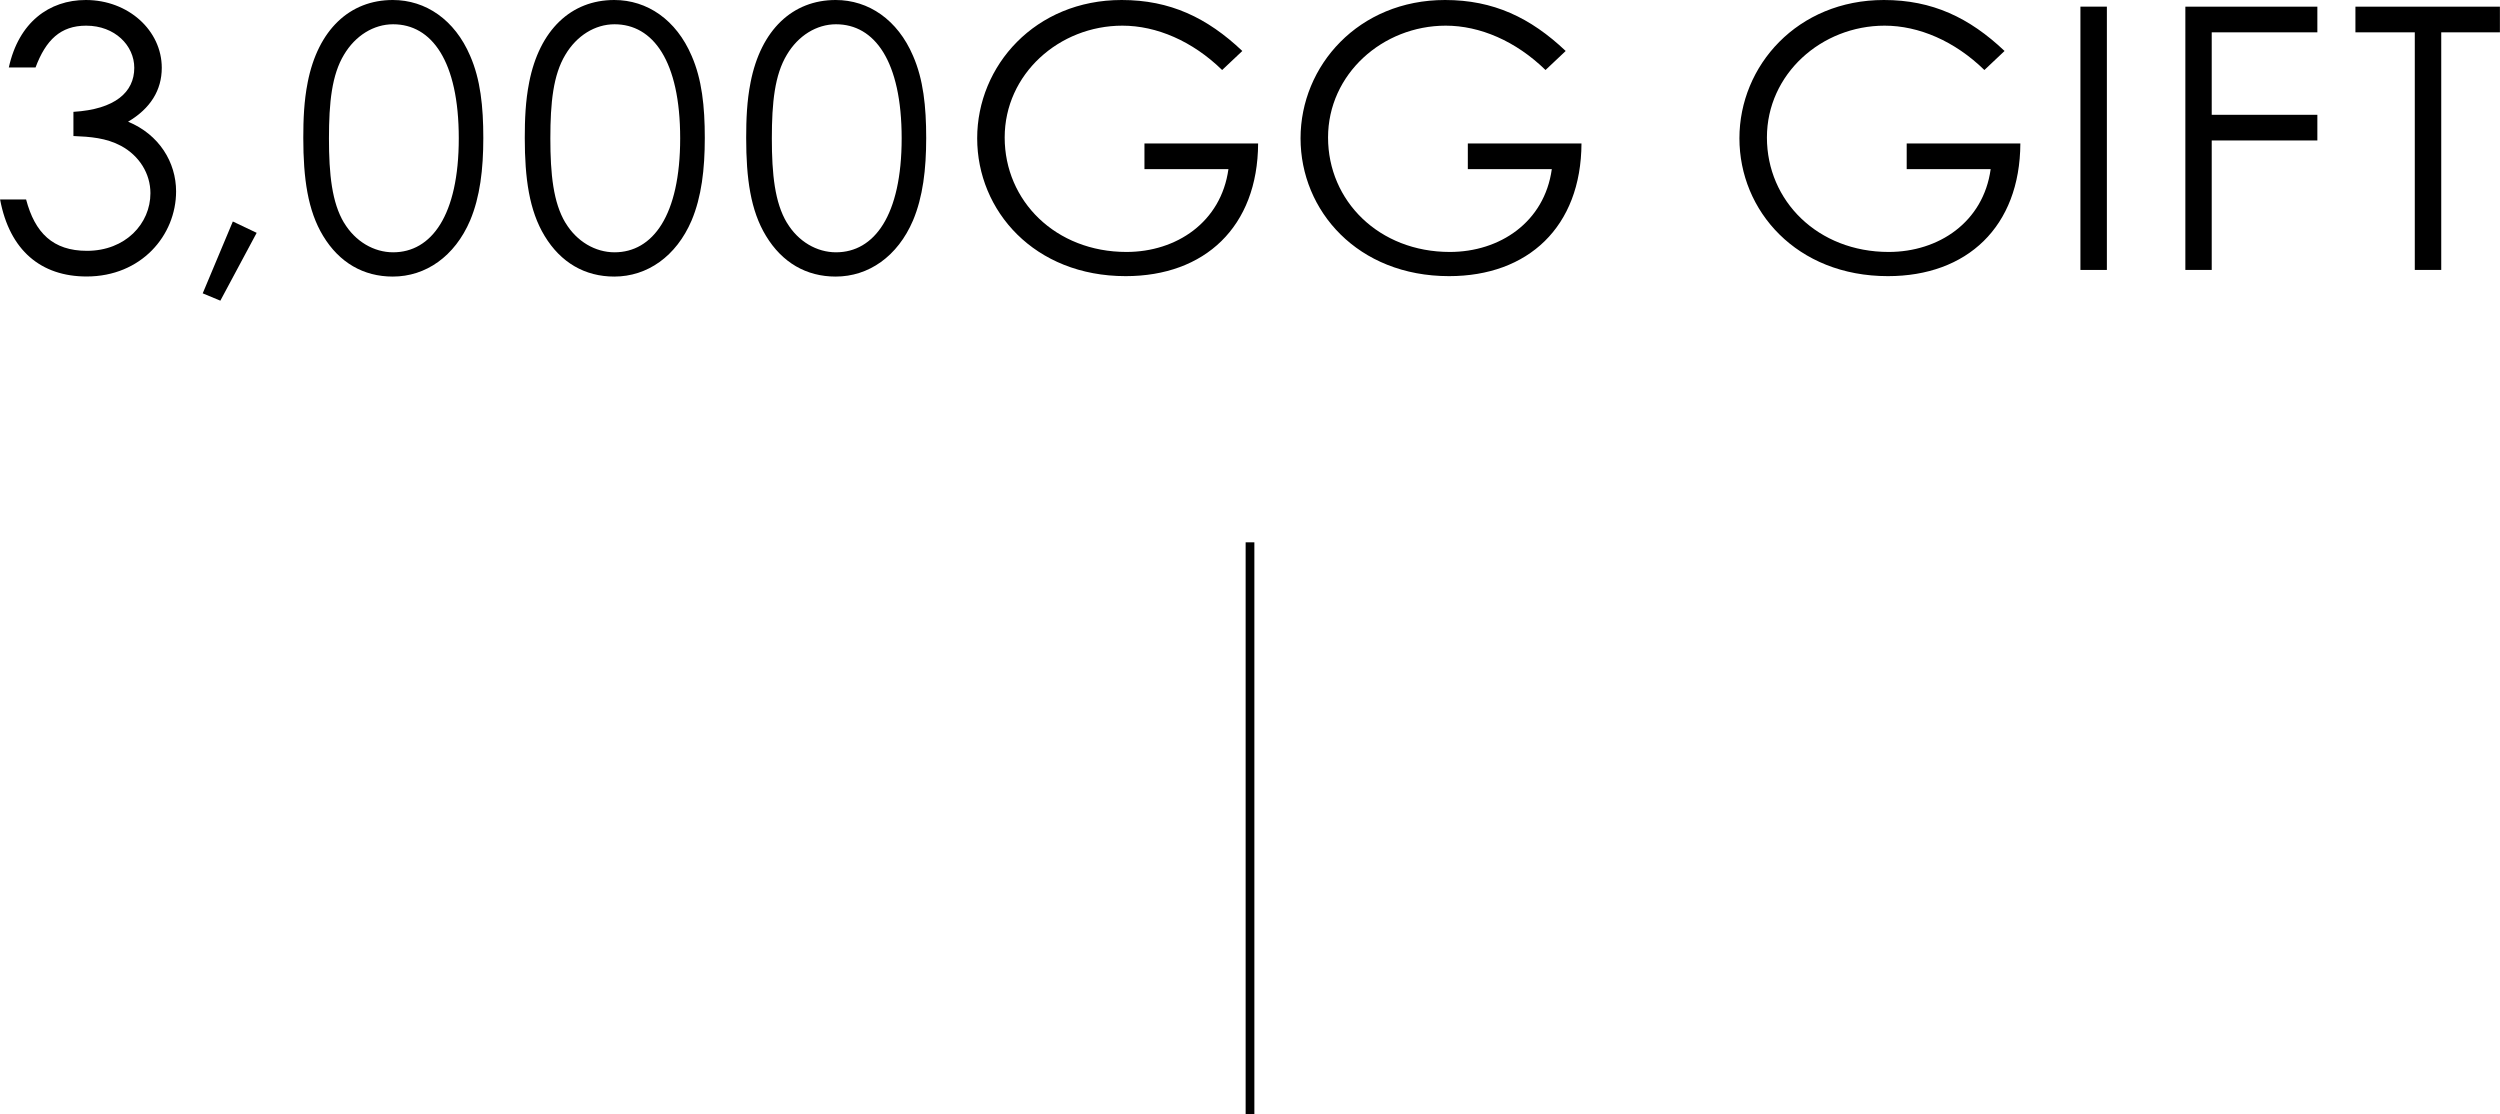 <?xml version="1.0" encoding="UTF-8"?><svg id="_レイヤー_1" xmlns="http://www.w3.org/2000/svg" viewBox="0 0 286.36 127.62"><defs><style>.cls-1{stroke-width:0px;}</style></defs><path class="cls-1" d="M9.87,2.94c-2.94,0-4.62,1.64-5.8,4.79H1.01C2.14,2.56,5.63,0,9.83,0c4.87,0,8.7,3.49,8.7,7.77,0,2.56-1.3,4.66-3.86,6.17,3.57,1.47,5.5,4.66,5.5,7.98,0,5.04-3.99,9.75-10.25,9.75-5.21,0-8.82-2.98-9.91-8.82h2.98c1.01,3.82,3.07,5.88,6.97,5.88,4.41,0,7.27-3.11,7.27-6.6,0-2.23-1.26-4.28-3.36-5.42-1.72-.92-3.53-1.05-5.46-1.13v-2.77c4.79-.29,6.97-2.27,6.97-5.04,0-2.56-2.23-4.83-5.5-4.83Z"/><path class="cls-1" d="M26.67,25.37l2.73,1.3-4.16,7.77-2.02-.84,3.45-8.23Z"/><path class="cls-1" d="M35.24,9.45c1.18-6.05,4.83-9.45,9.75-9.45,3.78,0,7.1,2.27,8.86,6.39,1.18,2.69,1.51,5.8,1.51,9.41s-.38,6.76-1.51,9.45c-1.76,4.12-5.08,6.43-8.86,6.43-3.36,0-6.13-1.6-7.98-4.66-1.76-2.9-2.27-6.6-2.27-11.22,0-2.1.08-4.24.5-6.34ZM39.4,25.5c1.3,2.18,3.45,3.4,5.63,3.4,4.37,0,7.52-4.2,7.52-13.06s-3.11-13.06-7.52-13.06c-2.23,0-4.33,1.3-5.63,3.49-1.39,2.31-1.72,5.46-1.72,9.58s.34,7.35,1.72,9.66Z"/><path class="cls-1" d="M60.61,9.45c1.18-6.05,4.83-9.45,9.75-9.45,3.78,0,7.1,2.27,8.86,6.39,1.18,2.69,1.51,5.8,1.51,9.41s-.38,6.76-1.51,9.45c-1.76,4.12-5.08,6.43-8.86,6.43-3.36,0-6.13-1.6-7.98-4.66-1.76-2.9-2.27-6.6-2.27-11.22,0-2.1.08-4.24.5-6.34ZM64.76,25.5c1.3,2.18,3.45,3.4,5.63,3.4,4.37,0,7.52-4.2,7.52-13.06s-3.11-13.06-7.52-13.06c-2.23,0-4.33,1.3-5.63,3.49-1.39,2.31-1.72,5.46-1.72,9.58s.34,7.35,1.72,9.66Z"/><path class="cls-1" d="M85.97,9.45c1.18-6.05,4.83-9.45,9.75-9.45,3.78,0,7.1,2.27,8.86,6.39,1.18,2.69,1.51,5.8,1.51,9.41s-.38,6.76-1.51,9.45c-1.76,4.12-5.08,6.43-8.86,6.43-3.36,0-6.13-1.6-7.98-4.66-1.77-2.9-2.27-6.6-2.27-11.22,0-2.1.08-4.24.5-6.34ZM90.13,25.5c1.3,2.18,3.44,3.4,5.63,3.4,4.37,0,7.52-4.2,7.52-13.06s-3.11-13.06-7.52-13.06c-2.23,0-4.33,1.3-5.63,3.49-1.39,2.31-1.72,5.46-1.72,9.58s.34,7.35,1.72,9.66Z"/><path class="cls-1" d="M144.11,16.42c-.04,9.58-6.13,15.21-15.17,15.21-10.46,0-17.01-7.48-17.01-15.79S118.57,0,128.48,0c5.54,0,9.79,2.02,13.82,5.84l-2.31,2.18c-3.4-3.32-7.52-5.08-11.43-5.08-7.23,0-13.48,5.54-13.48,12.81s5.84,13.11,13.95,13.11c5.71,0,10.84-3.4,11.68-9.49h-9.62v-2.94h13.02Z"/><path class="cls-1" d="M181.15,16.42c-.04,9.58-6.13,15.21-15.17,15.21-10.46,0-17.01-7.48-17.01-15.79s6.64-15.84,16.55-15.84c5.54,0,9.79,2.02,13.82,5.84l-2.31,2.18c-3.4-3.32-7.52-5.08-11.43-5.08-7.22,0-13.48,5.54-13.48,12.81s5.84,13.11,13.95,13.11c5.71,0,10.84-3.4,11.68-9.49h-9.62v-2.94h13.02Z"/><path class="cls-1" d="M231.42,16.42c-.04,9.58-6.13,15.21-15.17,15.21-10.46,0-17.01-7.48-17.01-15.79s6.64-15.84,16.55-15.84c5.54,0,9.79,2.02,13.82,5.84l-2.31,2.18c-3.4-3.32-7.52-5.08-11.43-5.08-7.23,0-13.48,5.54-13.48,12.81s5.84,13.11,13.95,13.11c5.71,0,10.84-3.4,11.68-9.49h-9.62v-2.94h13.02Z"/><path class="cls-1" d="M238.3.76h3.03v30.16h-3.03V.76Z"/><path class="cls-1" d="M250.32.76h15.12v2.94h-12.1v9.45h12.1v2.94h-12.1v14.83h-3.02V.76Z"/><path class="cls-1" d="M269.8,3.7V.76h16.55v2.94h-6.72v27.22h-3.03V3.7h-6.8Z"/><rect class="cls-1" x="142.68" y="62.12" width="1" height="65.5"/></svg>